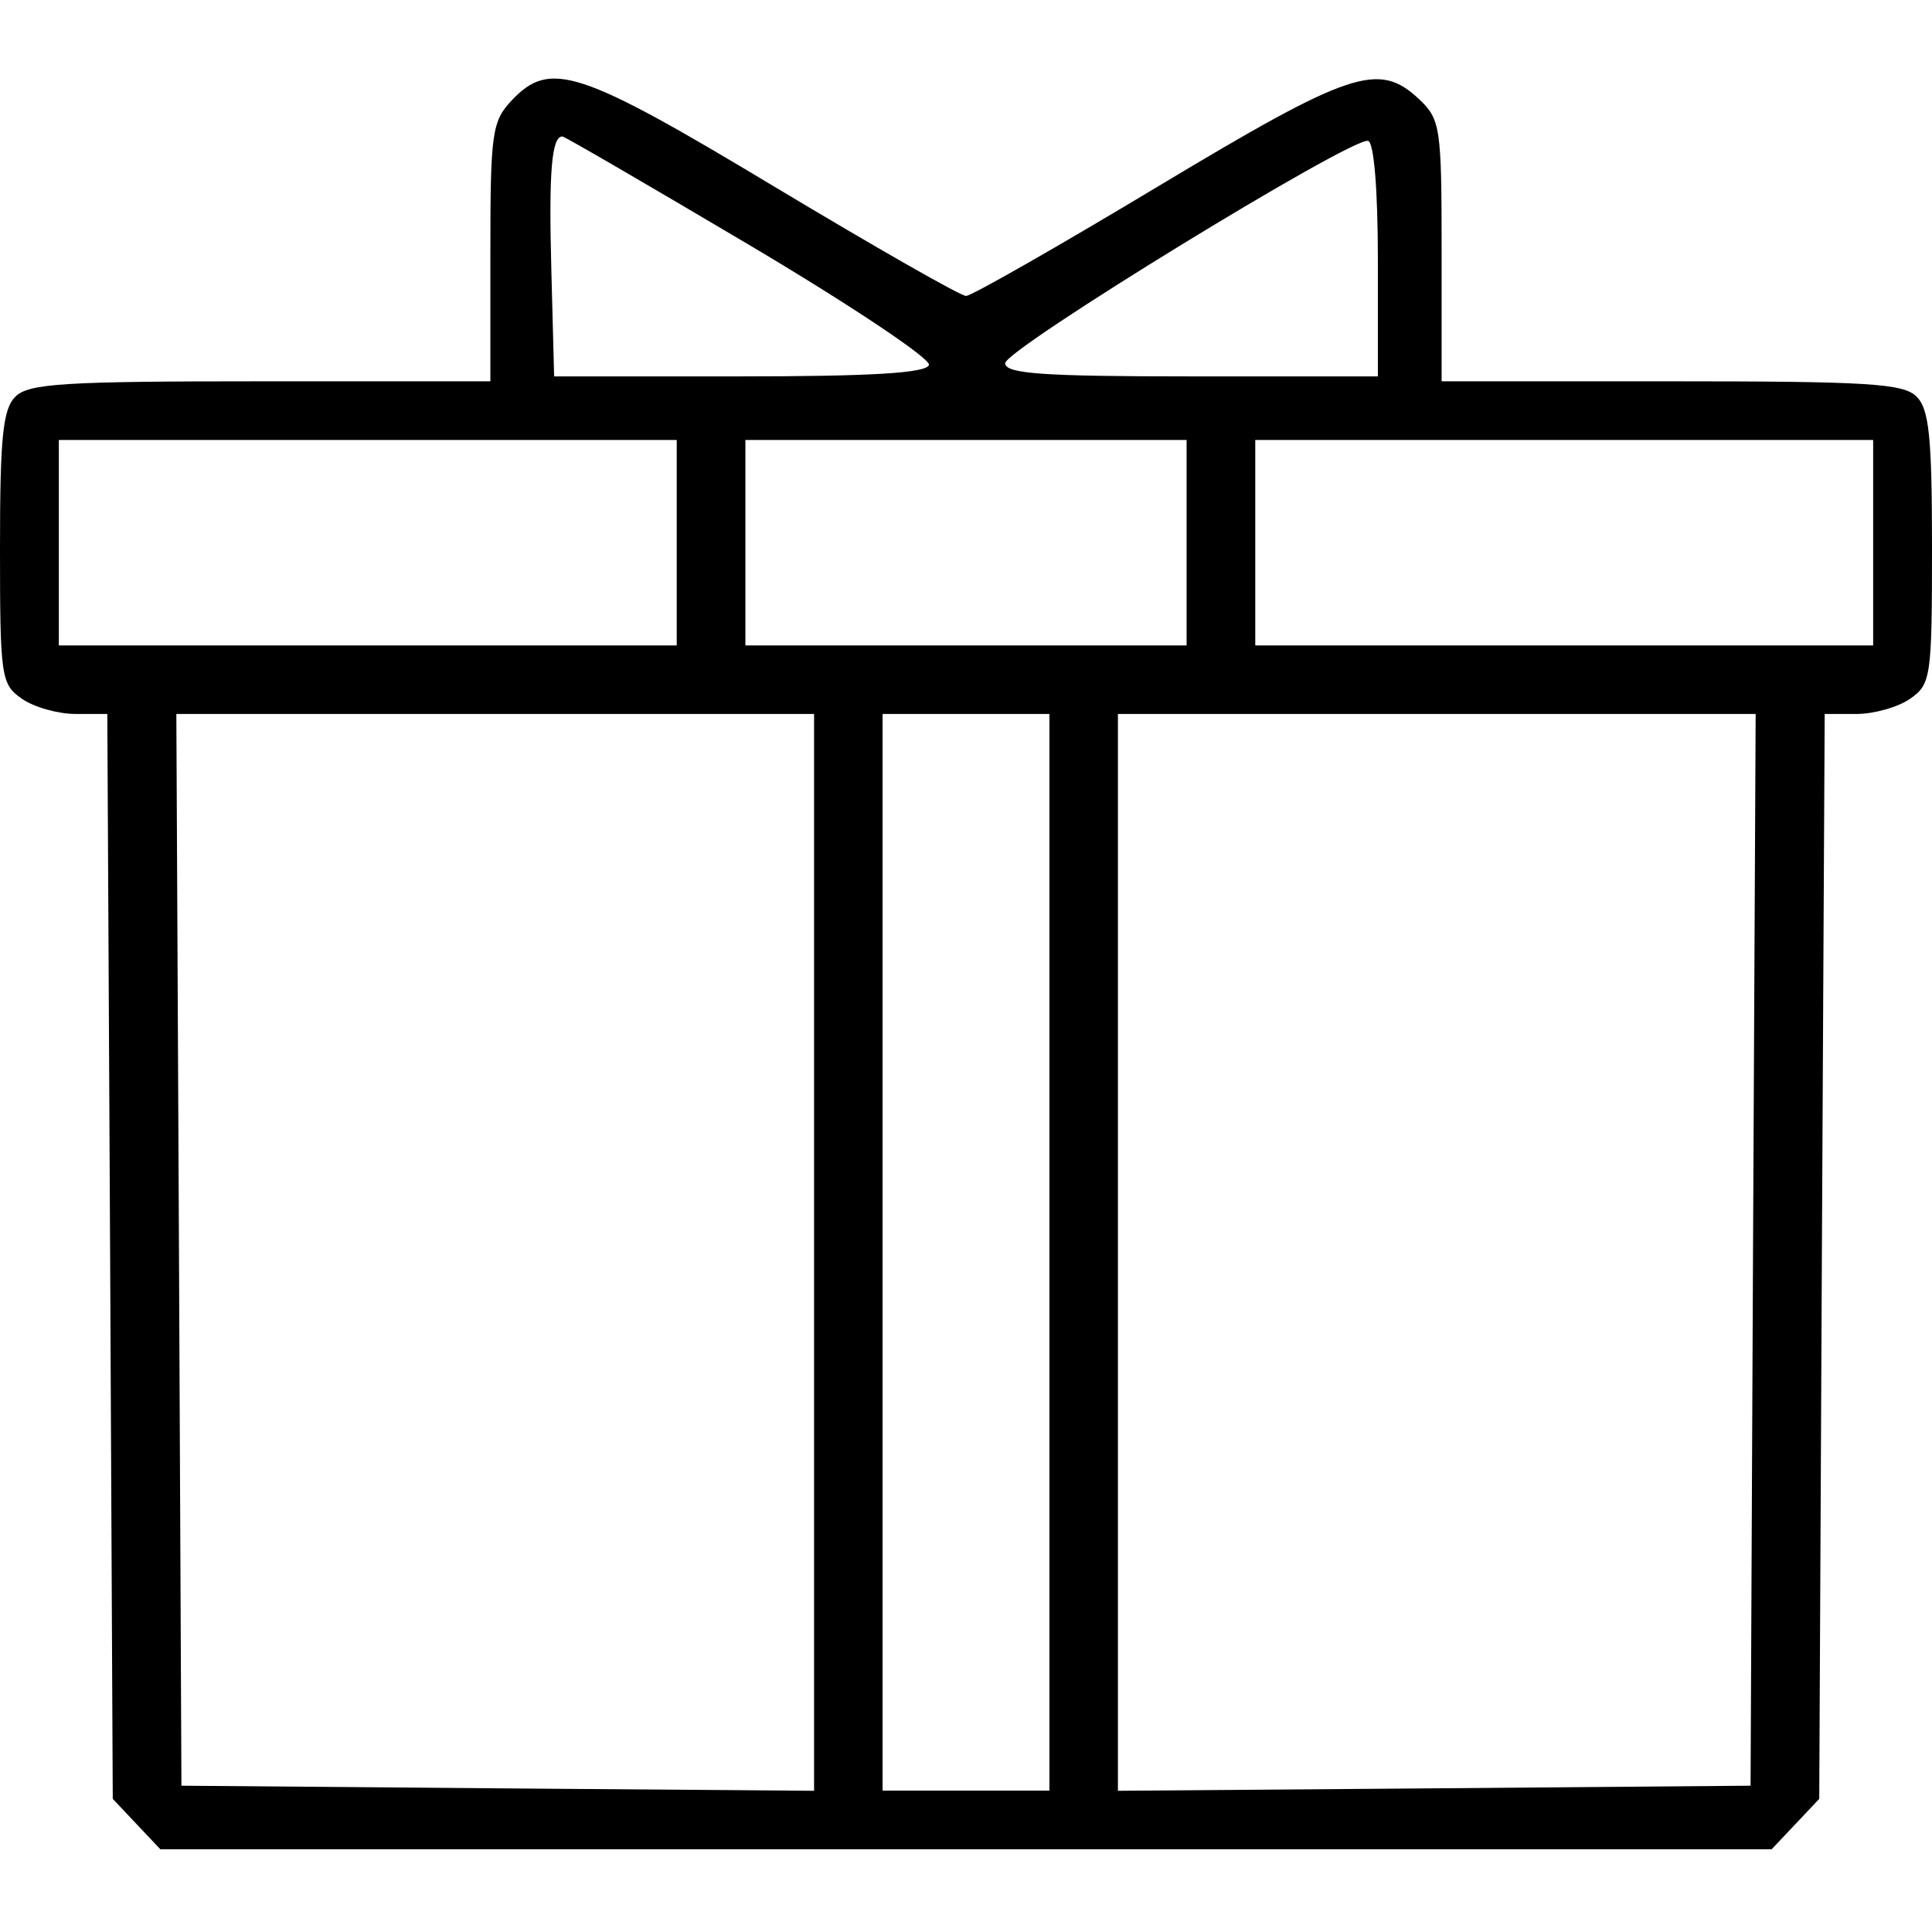 <svg width="11" height="11" viewBox="0 0 11 11" fill="none" xmlns="http://www.w3.org/2000/svg">
<path fill-rule="evenodd" clip-rule="evenodd" d="M2.913 0.572C2.801 0.691 2.792 0.758 2.792 1.436V2.171H1.484C0.369 2.171 0.163 2.183 0.088 2.258C0.016 2.329 0 2.49 0 3.119C0 3.854 0.006 3.896 0.124 3.978C0.192 4.026 0.33 4.065 0.43 4.065H0.611L0.627 7.153L0.642 10.242L0.777 10.385L0.913 10.529H5.5H10.087L10.223 10.385L10.358 10.242L10.373 7.153L10.389 4.065H10.57C10.67 4.065 10.808 4.026 10.876 3.978C10.994 3.896 11 3.854 11 3.119C11 2.49 10.984 2.329 10.912 2.258C10.838 2.183 10.631 2.171 9.516 2.171H8.208V1.428C8.208 0.724 8.201 0.679 8.079 0.564C7.849 0.349 7.691 0.402 6.589 1.064C6.021 1.405 5.531 1.685 5.5 1.685C5.469 1.685 4.979 1.405 4.411 1.064C3.295 0.393 3.132 0.34 2.913 0.572ZM4.268 1.396C4.841 1.736 5.301 2.043 5.289 2.078C5.274 2.124 4.961 2.143 4.211 2.143H3.155L3.139 1.533C3.124 0.975 3.141 0.777 3.202 0.777C3.215 0.777 3.694 1.056 4.268 1.396ZM7.845 1.479V2.143H6.784C5.937 2.143 5.723 2.128 5.723 2.068C5.723 1.989 7.695 0.78 7.789 0.802C7.823 0.809 7.845 1.082 7.845 1.479ZM3.853 3.09V3.675H2.094H0.335V3.09V2.505H2.094H3.853V3.09ZM6.756 3.09V3.675H5.5H4.244V3.09V2.505H5.5H6.756V3.09ZM10.665 3.09V3.675H8.906H7.147V3.09V2.505H8.906H10.665V3.09ZM4.635 7.131V10.196L2.834 10.182L1.033 10.167L1.019 7.116L1.004 4.065H2.819H4.635V7.131ZM5.975 7.13V10.195H5.5H5.025V7.13V4.065H5.5H5.975V7.13ZM9.981 7.116L9.967 10.167L8.166 10.182L6.365 10.196V7.131V4.065H8.181H9.996L9.981 7.116Z" fill="black"/>
</svg>
